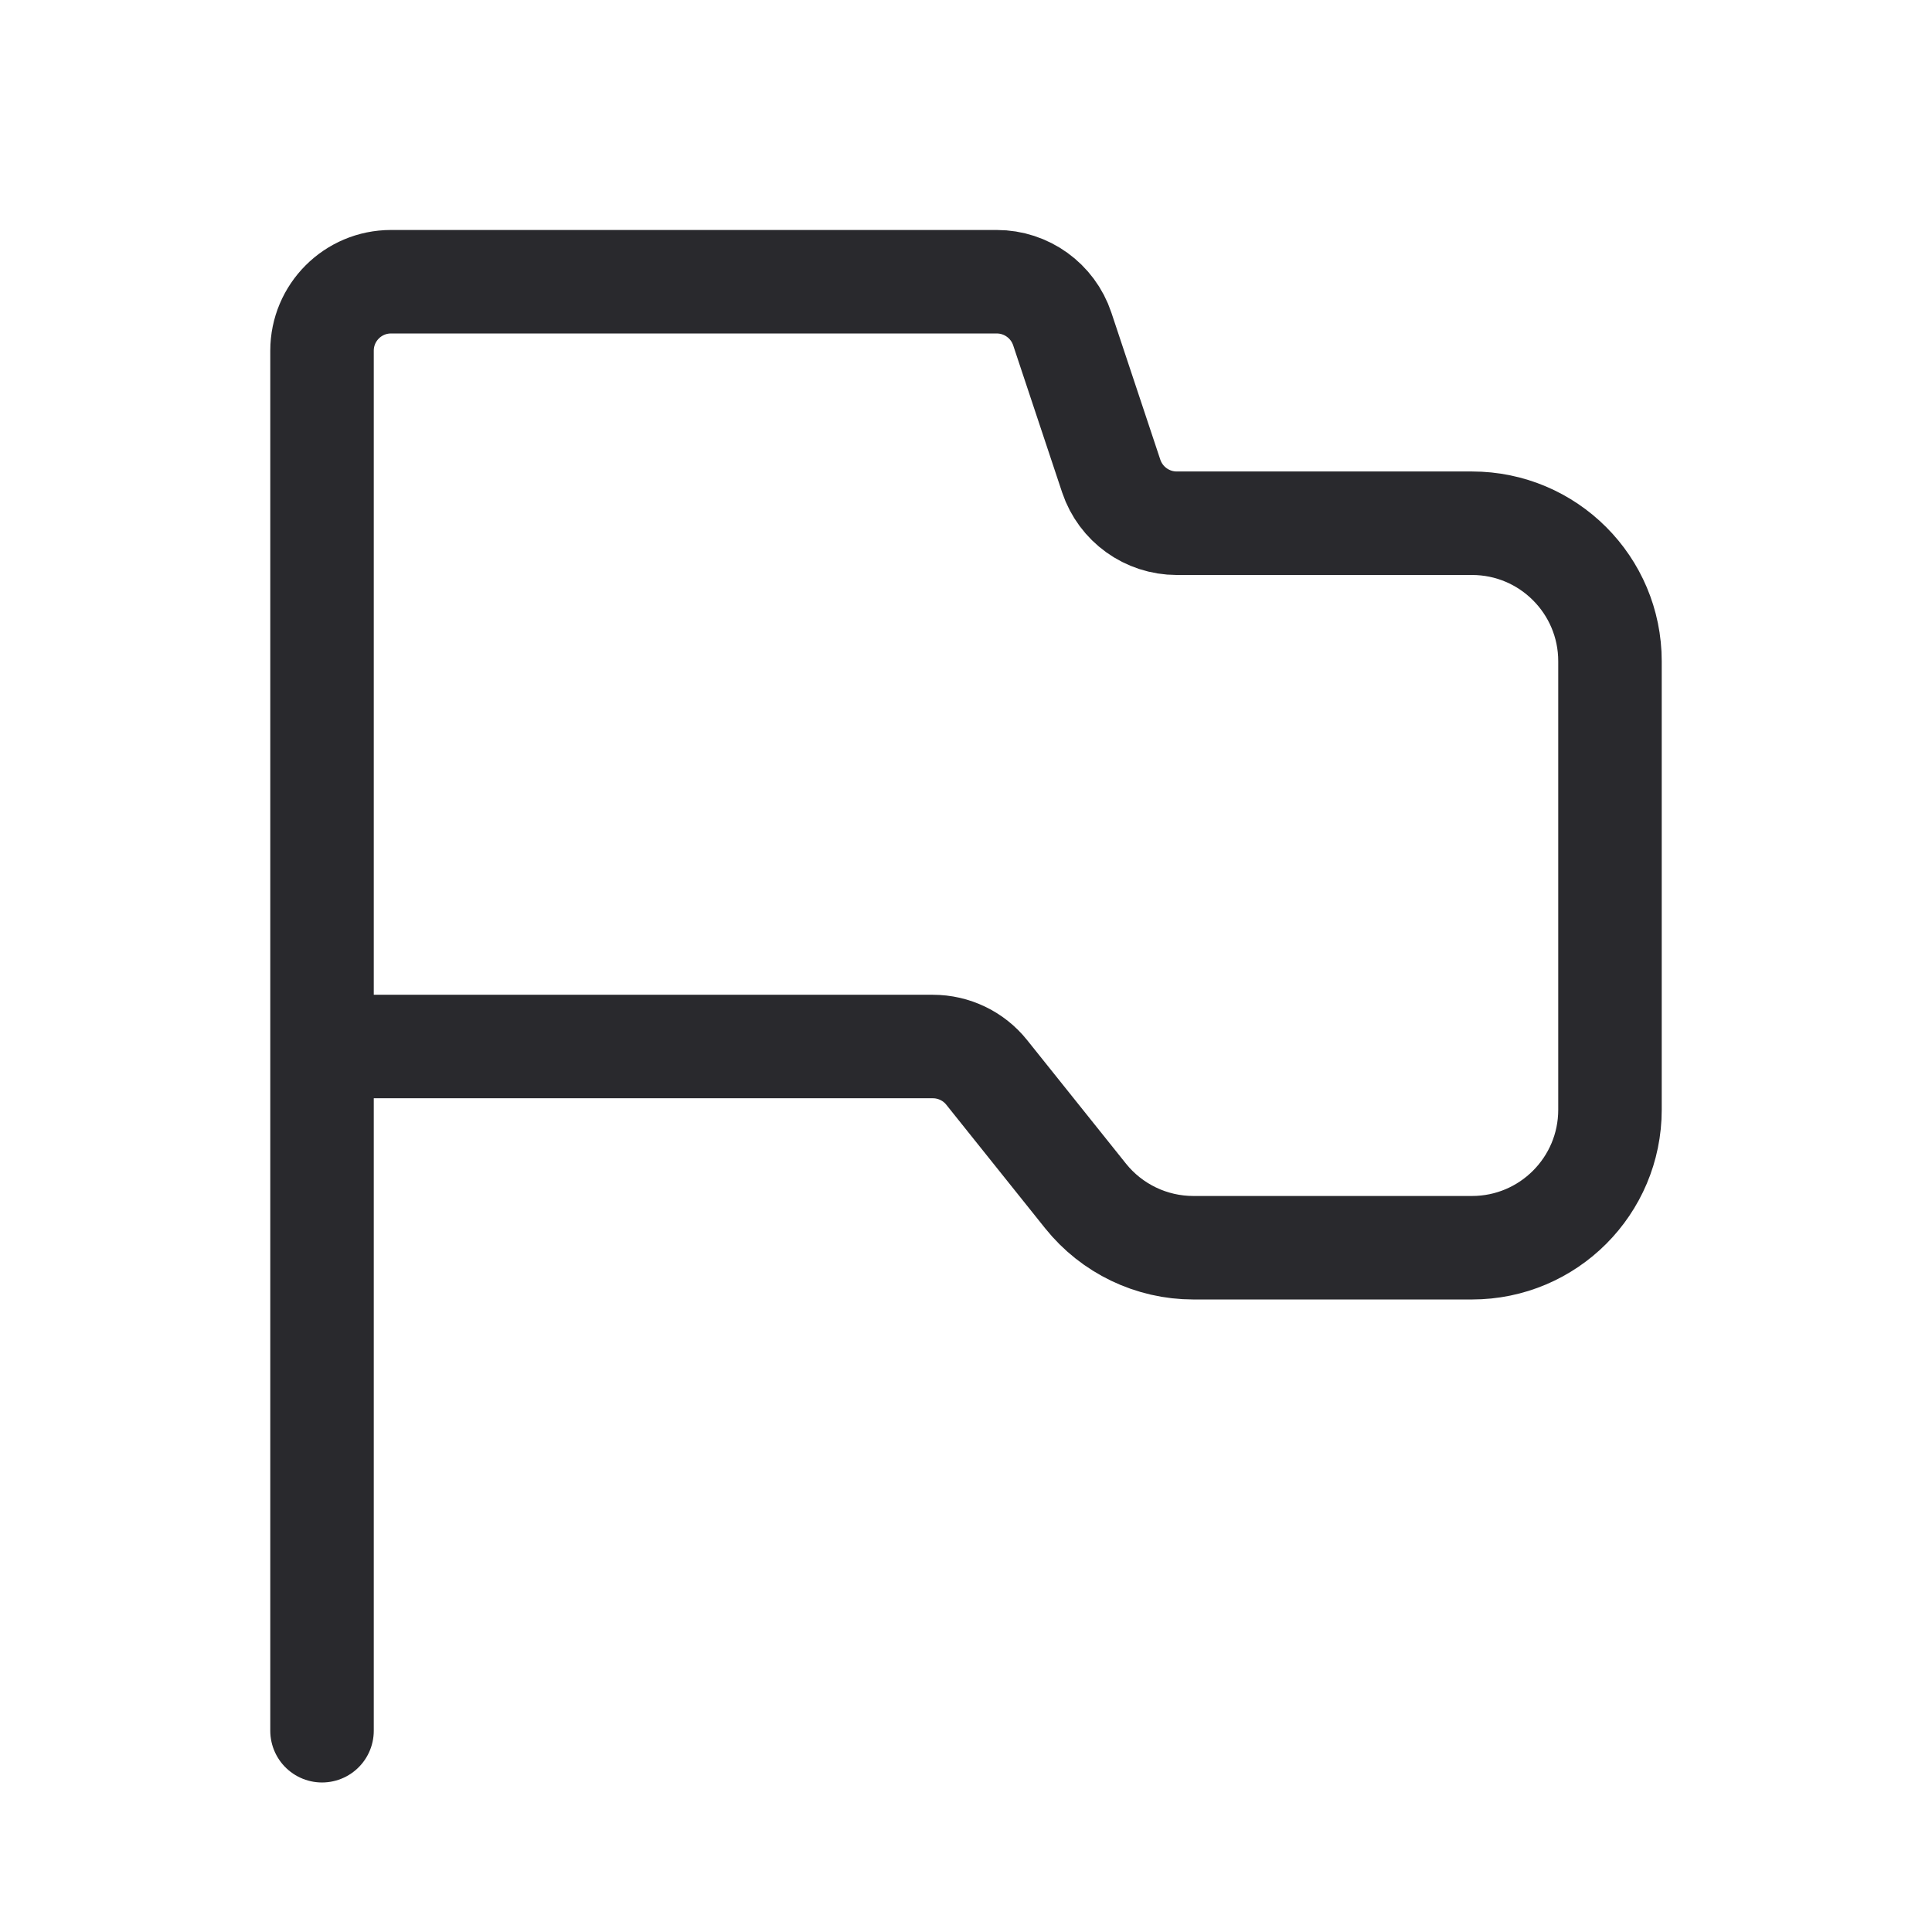 <svg width="28" height="28" viewBox="0 0 28 28" fill="none" xmlns="http://www.w3.org/2000/svg">
<path d="M4.667 25.083V15.167M4.667 15.167V5.083C4.667 4.531 5.114 4.083 5.667 4.083L14.446 4.083C14.876 4.083 15.259 4.359 15.395 4.767L16.105 6.9C16.242 7.308 16.624 7.583 17.054 7.583H21.333C22.438 7.583 23.333 8.479 23.333 9.583V16.083C23.333 17.188 22.438 18.083 21.333 18.083H17.295C16.687 18.083 16.113 17.807 15.733 17.333L14.3 15.542C14.111 15.305 13.823 15.167 13.52 15.167H4.667Z" stroke="#29292D" stroke-width="1.5" stroke-linecap="round"/>
</svg>
